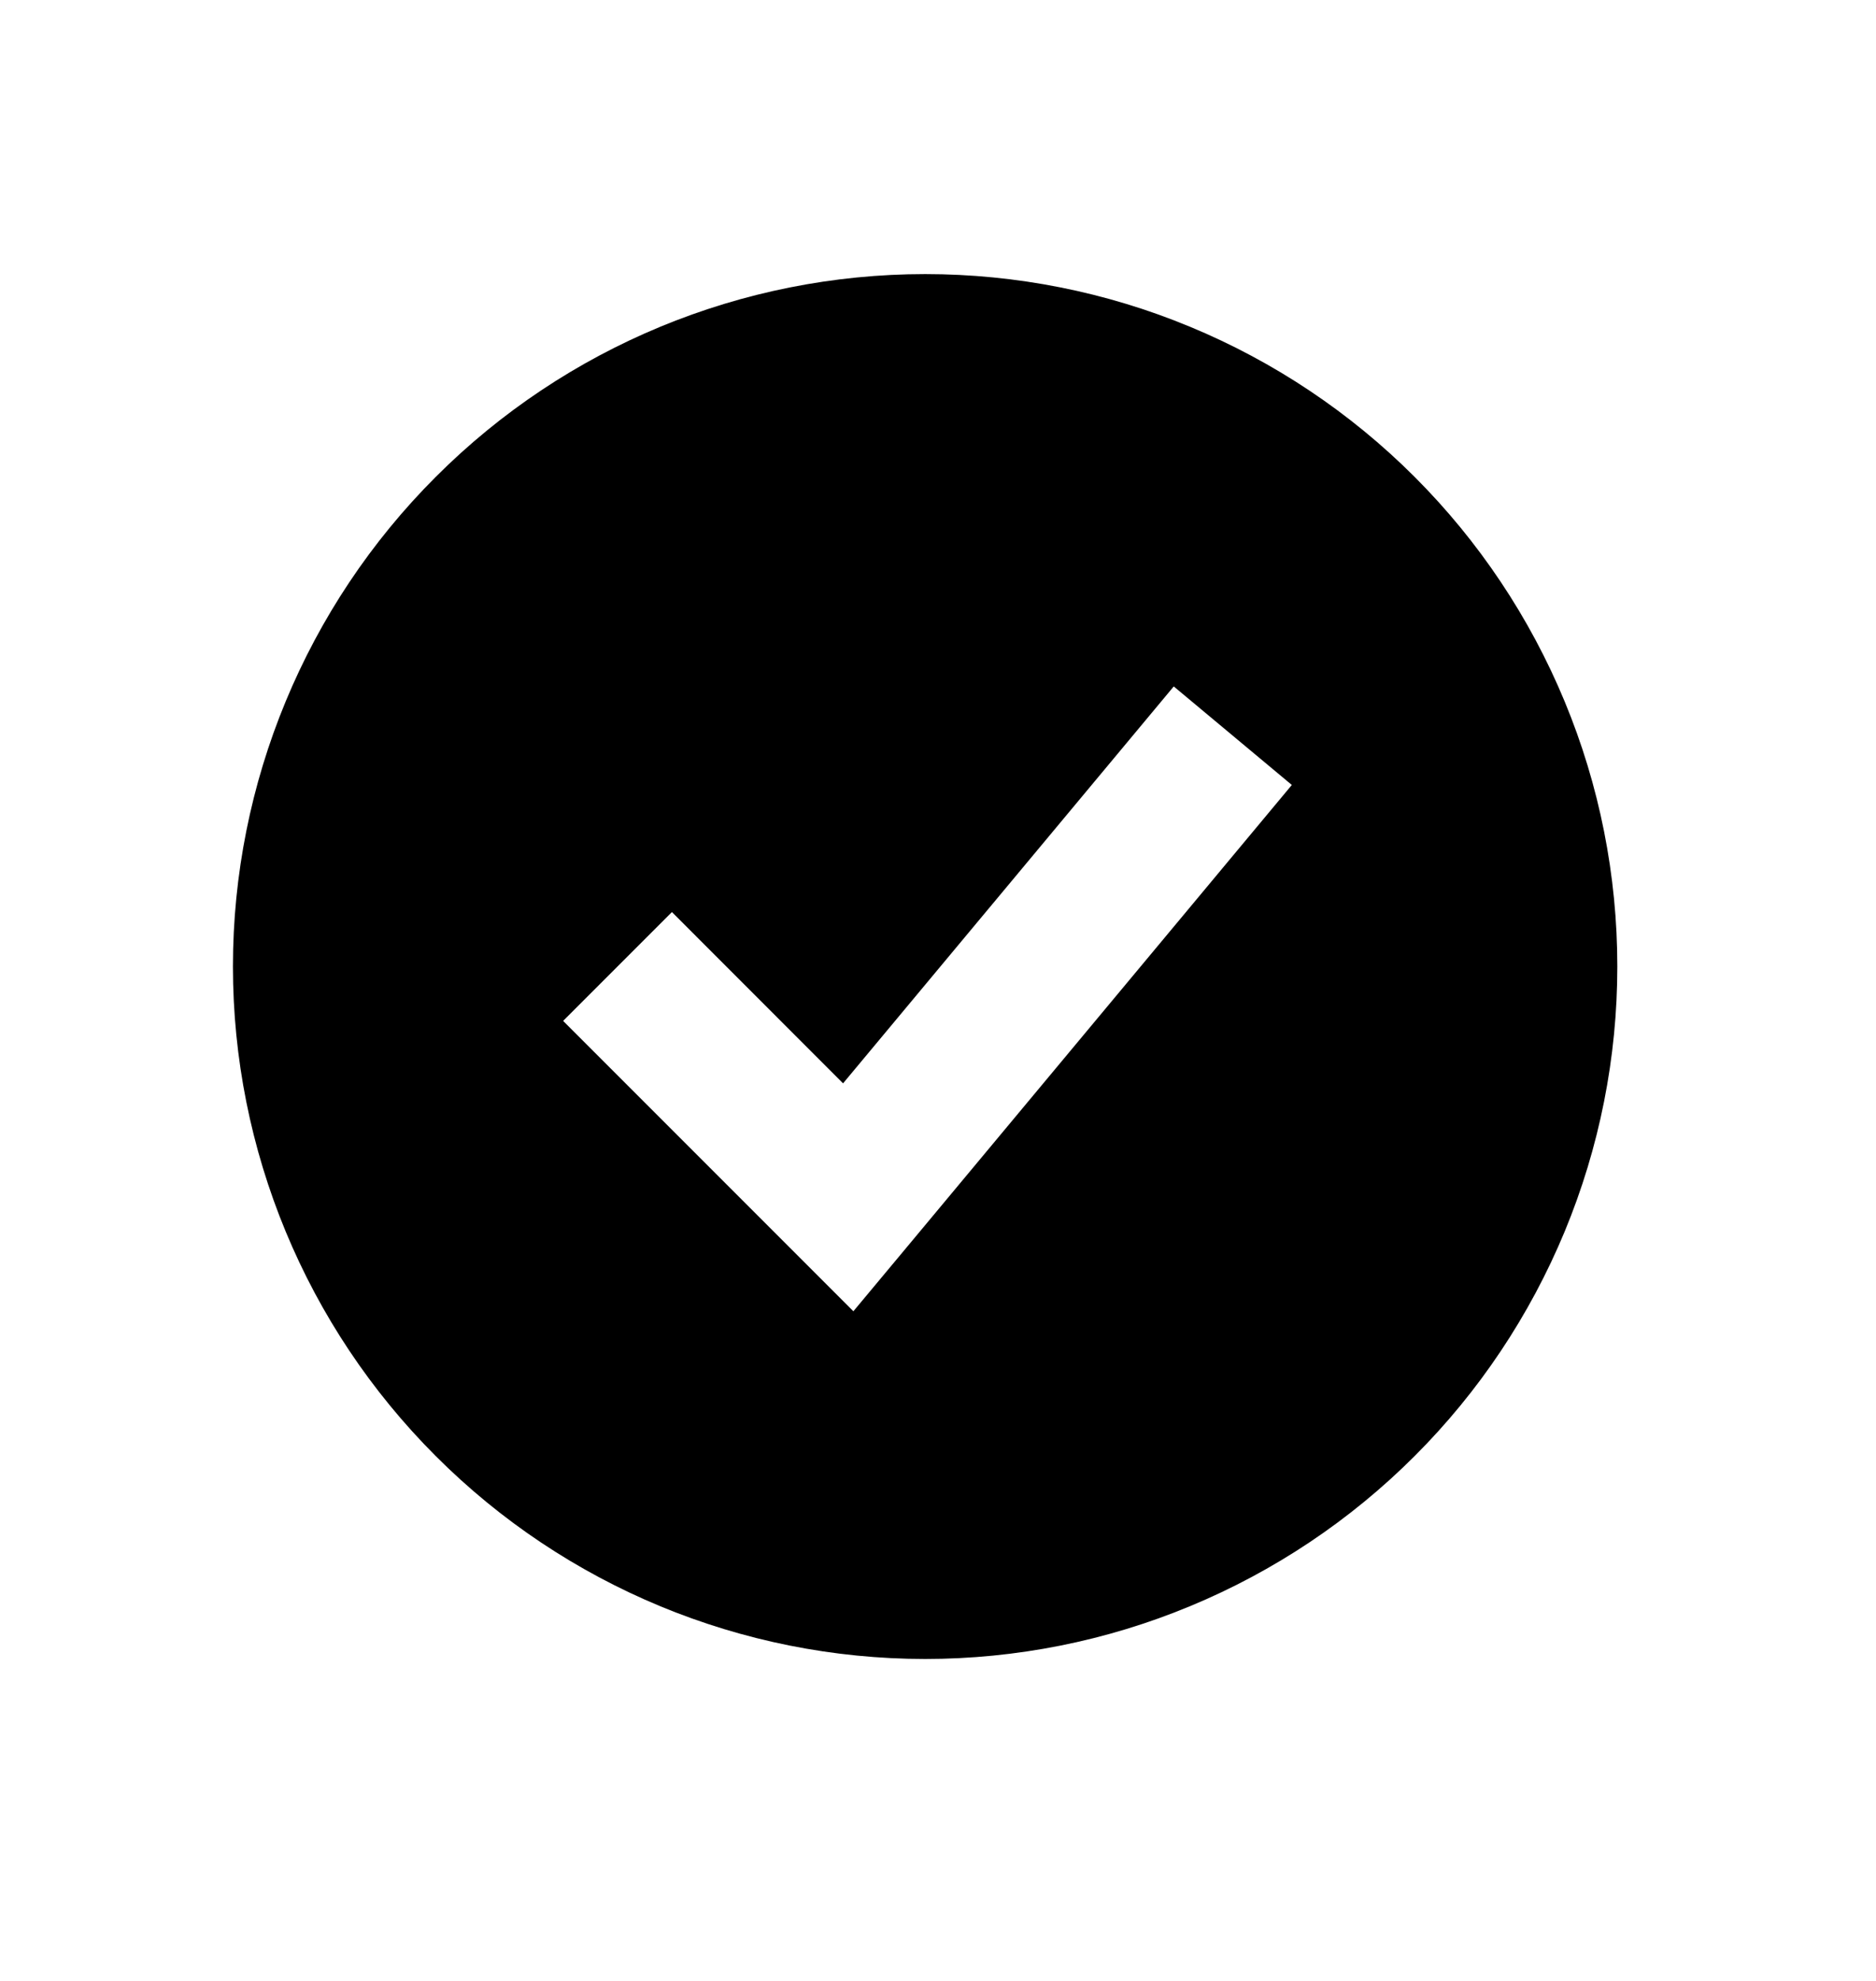 <svg width="18" height="19" viewBox="0 0 18 19" fill="none"
  xmlns="http://www.w3.org/2000/svg">
  <path fill-rule="evenodd" clip-rule="evenodd" d="M8.877 15.912C9.749 15.912 10.613 15.74 11.418 15.406C12.224 15.072 12.956 14.583 13.573 13.966C14.19 13.35 14.679 12.617 15.013 11.812C15.347 11.006 15.518 10.142 15.518 9.27C15.518 8.398 15.347 7.534 15.013 6.729C14.679 5.923 14.19 5.191 13.573 4.574C12.956 3.957 12.224 3.468 11.418 3.134C10.613 2.8 9.749 2.629 8.877 2.629C7.115 2.629 5.426 3.328 4.181 4.574C2.935 5.819 2.235 7.509 2.235 9.27C2.235 11.031 2.935 12.721 4.181 13.966C5.426 15.212 7.115 15.912 8.877 15.912ZM8.706 11.956L12.395 7.529L11.262 6.584L8.089 10.391L6.447 8.748L5.403 9.792L7.617 12.006L8.188 12.577L8.706 11.956Z" fill="black"/>
</svg>
